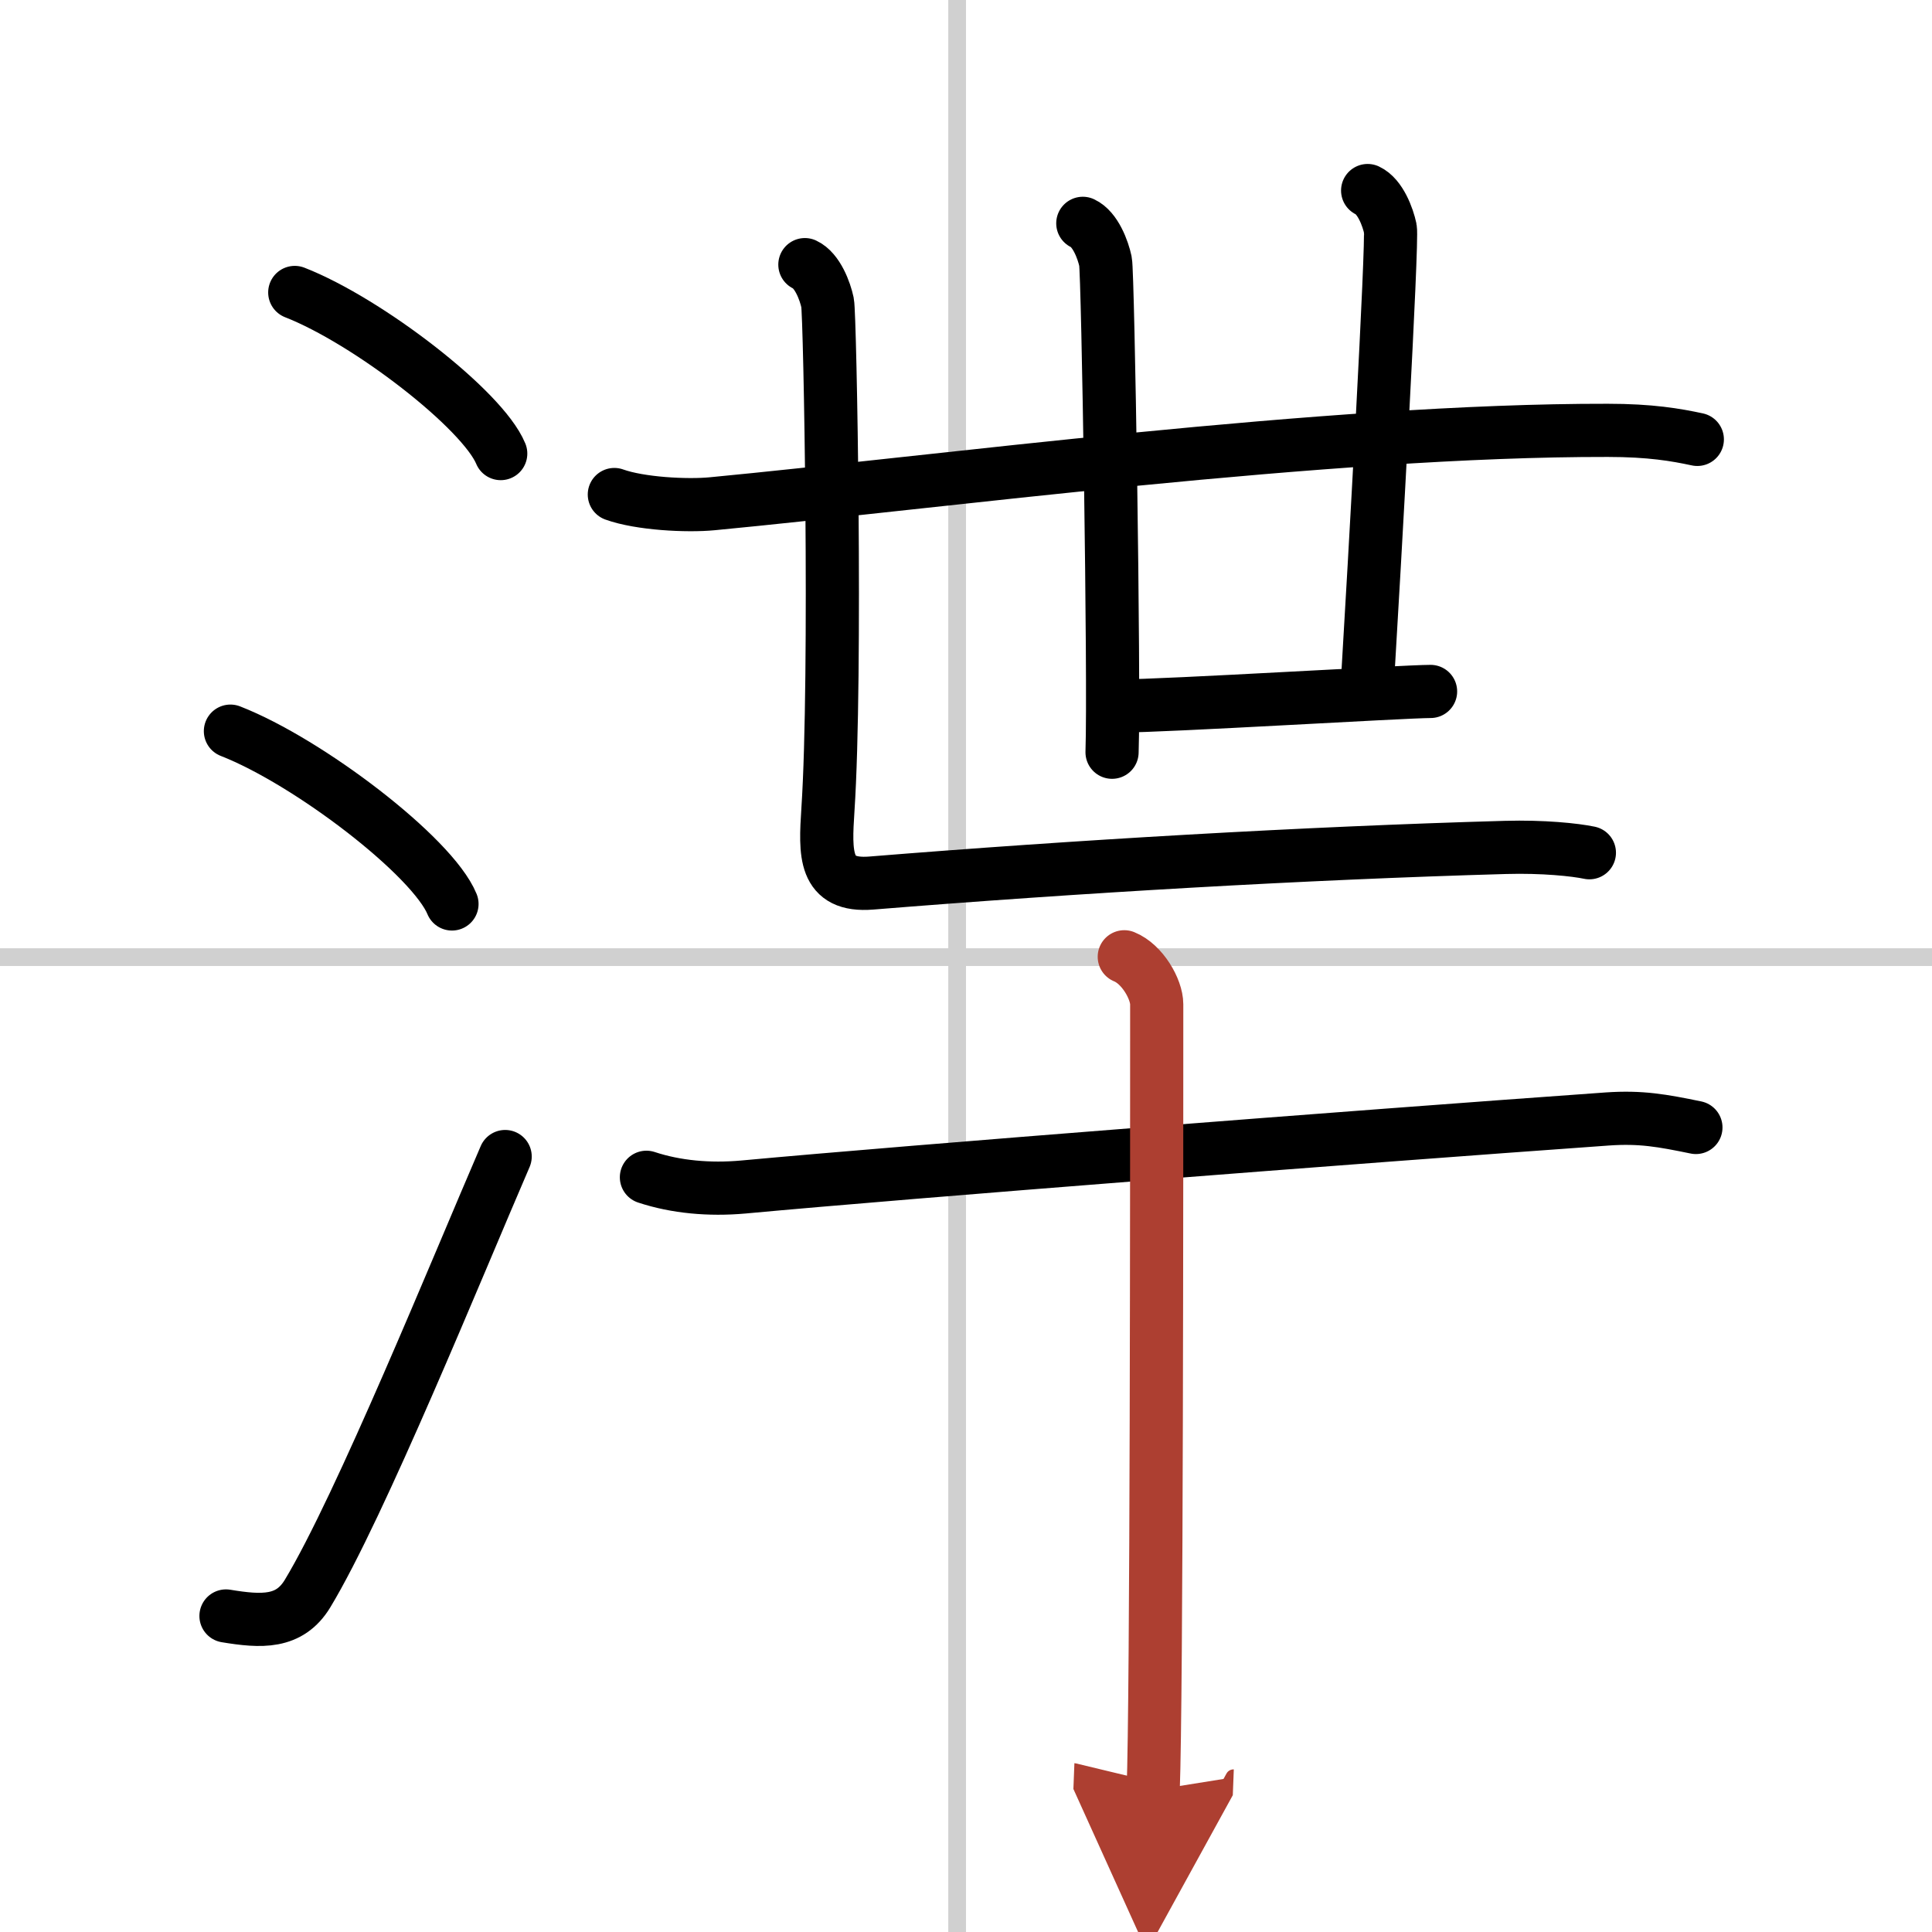 <svg width="400" height="400" viewBox="0 0 109 109" xmlns="http://www.w3.org/2000/svg"><defs><marker id="a" markerWidth="4" orient="auto" refX="1" refY="5" viewBox="0 0 10 10"><polyline points="0 0 10 5 0 10 1 5" fill="#ad3f31" stroke="#ad3f31"/></marker></defs><g fill="none" stroke="#000" stroke-linecap="round" stroke-linejoin="round" stroke-width="3"><rect width="100%" height="100%" fill="#fff" stroke="#fff"/><line x1="54" x2="54" y2="109" stroke="#d0d0d0" stroke-width="1"/><line x2="109" y1="54" y2="54" stroke="#d0d0d0" stroke-width="1"/><path d="m16.63 16.5c4.1 1.6 10.59 6.6 11.62 9.09"/><path d="m13 41.25c4.41 1.72 11.4 7.07 12.5 9.75"/><path d="M12.75,91.17c2,0.33,3.58,0.42,4.6-1.26C20.32,85,25.8,71.5,28.5,65.25"/><path d="M34.66,27.9c1.44,0.52,4.09,0.66,5.53,0.52C52.5,27.25,75,24.25,90.71,24.28c2.4,0,3.84,0.25,5.05,0.51"/><path d="m61.09 12.6c0.71 0.33 1.14 1.49 1.28 2.15s0.51 23.56 0.37 27.69"/><path d="m77.16 10.75c0.71 0.33 1.14 1.49 1.28 2.15s-0.89 18.96-1.31 25.91"/><path d="m63.16 39.83c2.62 0 16.08-0.82 17.55-0.82"/><path d="m45.41 14.93c0.71 0.33 1.14 1.49 1.28 2.15s0.52 21 0.02 28.6c-0.16 2.48-0.25 4.36 2.45 4.14 11.49-0.93 24.44-1.69 35.77-2.01 2.13-0.06 3.93 0.13 4.74 0.3"/><path d="m36.47 66.42c1.66 0.55 3.55 0.72 5.46 0.55 9.74-0.9 34.04-2.79 48.76-3.84 1.9-0.13 3.09 0.09 4.99 0.48"/><path d="m63.43 53.98c1.02 0.41 1.83 1.83 1.83 2.68 0 8.65 0 39.19-0.2 44.34" marker-end="url(#a)" stroke="#ad3f31"/></g></svg>
